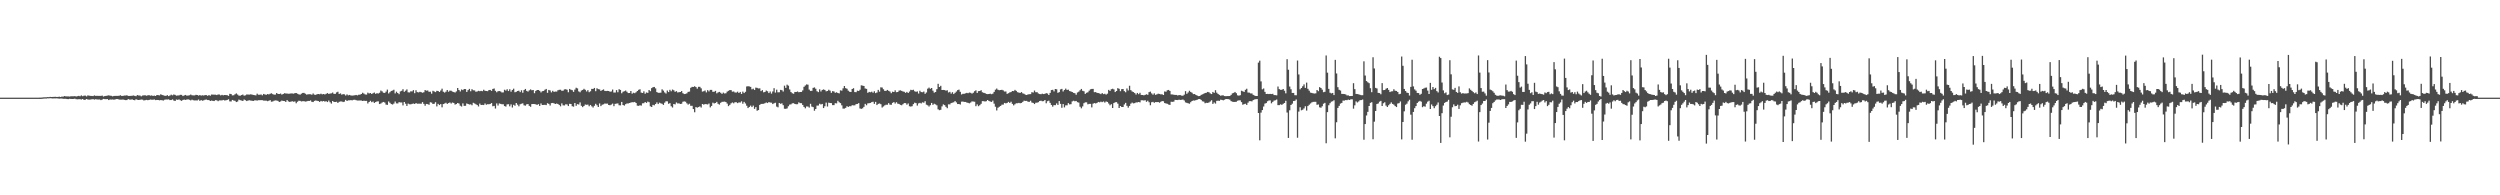 <?xml version="1.0" encoding="UTF-8"?>
<svg xmlns="http://www.w3.org/2000/svg" width="1920" height="150">
  <path d="M0 75.000h1v1.000H0zM1 75.000h1v1.000H1zM2 75.000h1v1.000H2zM3 75.000h1v1.000H3zM4 75.000h1v1.000H4zM5 75.000h1v1.000H5zM6 75.000h1v1.000H6zM7 75.000h1v1.000H7zM8 75.000h1v1.000H8zM9 75.000h1v1.000H9zM10 75.000h1v1.000H10zM11 75.000h1v1.000H11zM12 75.000h1v1.000H12zM13 75.000h1v1.000H13zM14 75.000h1v1.000H14zM15 75.000h1v1.000H15zM16 75.000h1v1.000H16zM17 75.000h1v1.000H17zM18 75.000h1v1.000H18zM19 75.000h1v1.000H19zM20 75.000h1v1.000H20zM21 75.000h1v1.000H21zM22 75.000h1v1.000H22zM23 75.000h1v1.000H23zM24 75.000h1v1.000H24zM25 75.000h1v1.000H25zM26 75.000h1v1.000H26zM27 75.000h1v1.000H27zM28 75.000h1v1.000H28zM29 75.000h1v1.000H29zM30 74.967h1v1.000H30zM31 74.957h1v1.000H31zM32 74.867h1v1.000H32zM33 74.759h1v1.000H33zM34 74.683h1v1.000H34zM35 74.706h1v1.000H35zM36 74.542h1v1.000H36zM37 74.590h1v1.000H37zM38 74.401h1v1.000H38zM39 74.515h1v1.000H39zM40 74.449h1v1.155H40zM41 74.414h1v1.177H41zM42 74.331h1v1.235H42zM43 74.424h1v1.079H43zM44 74.456h1v1.165H44zM45 74.230h1v1.548H45zM46 74.482h1v1.198H46zM47 74.174h1v1.525H47zM48 74.217h1v1.646H48zM49 73.797h1v2.099H49zM50 73.958h1v1.903H50zM51 74.038h1v2.062H51zM52 74.010h1v2.123H52zM53 74.136h1v1.768H53zM54 73.925h1v2.052H54zM55 73.925h1v2.130H55zM56 73.953h1v2.042H56zM57 73.839h1v1.947H57zM58 74.093h1v2.098H58zM59 73.872h1v2.428H59zM60 73.627h1v2.579H60zM61 73.927h1v2.269H61zM62 73.254h1v3.195H62zM63 73.856h1v2.154H63zM64 73.486h1v3.245H64zM65 73.423h1v3.175H65zM66 74.040h1v2.011H66zM67 73.256h1v3.160H67zM68 73.455h1v3.108H68zM69 73.624h1v2.820H69zM70 73.667h1v2.606H70zM71 73.762h1v2.372H71zM72 73.248h1v3.239H72zM73 73.603h1v2.569H73zM74 73.598h1v2.786H74zM75 73.603h1v2.859H75zM76 73.608h1v2.804H76zM77 73.601h1v3.290H77zM78 73.434h1v3.042H78zM79 74.140h1v1.788H79zM80 73.784h1v2.346H80zM81 73.605h1v2.603H81zM82 73.446h1v2.656H82zM83 73.236h1v3.610H83zM84 73.464h1v2.947H84zM85 73.582h1v2.891H85zM86 73.998h1v2.404H86zM87 73.683h1v2.901H87zM88 73.645h1v2.700H88zM89 73.617h1v2.478H89zM90 73.632h1v2.446H90zM91 73.501h1v2.968H91zM92 73.153h1v3.412H92zM93 73.665h1v2.885H93zM94 73.609h1v2.853H94zM95 73.356h1v3.327H95zM96 73.369h1v3.517H96zM97 73.170h1v3.671H97zM98 73.690h1v2.409H98zM99 73.667h1v2.818H99zM100 73.614h1v2.917H100zM101 73.533h1v2.758H101zM102 73.321h1v3.485H102zM103 73.606h1v3.387H103zM104 73.868h1v2.342H104zM105 72.994h1v3.630H105zM106 73.340h1v3.438H106zM107 73.360h1v3.302H107zM108 74.002h1v2.430H108zM109 73.381h1v3.176H109zM110 73.239h1v3.940H110zM111 73.186h1v3.773H111zM112 73.524h1v3.161H112zM113 73.193h1v3.760H113zM114 73.039h1v3.700H114zM115 73.471h1v2.953H115zM116 73.251h1v3.355H116zM117 73.658h1v2.960H117zM118 73.430h1v2.965H118zM119 73.713h1v3.176H119zM120 72.969h1v3.765H120zM121 73.055h1v3.765H121zM122 73.275h1v3.781H122zM123 72.395h1v4.451H123zM124 72.911h1v4.090H124zM125 73.222h1v4.007H125zM126 73.513h1v3.104H126zM127 73.649h1v2.745H127zM128 73.070h1v3.369H128zM129 73.844h1v2.461H129zM130 73.360h1v3.517H130zM131 72.723h1v4.137H131zM132 73.196h1v3.143H132zM133 72.563h1v4.669H133zM134 72.839h1v4.712H134zM135 73.451h1v3.001H135zM136 73.337h1v3.382H136zM137 73.253h1v3.068H137zM138 72.793h1v4.202H138zM139 72.848h1v4.615H139zM140 73.757h1v3.015H140zM141 73.281h1v3.188H141zM142 72.891h1v3.882H142zM143 73.466h1v2.955H143zM144 73.344h1v2.925H144zM145 73.159h1v3.498H145zM146 72.616h1v4.488H146zM147 73.143h1v3.407H147zM148 73.257h1v3.749H148zM149 73.278h1v3.896H149zM150 72.789h1v4.330H150zM151 72.950h1v4.183H151zM152 73.406h1v3.043H152zM153 72.998h1v4.457H153zM154 73.409h1v3.461H154zM155 73.166h1v4.211H155zM156 73.352h1v3.690H156zM157 72.995h1v3.609H157zM158 73.084h1v3.379H158zM159 73.581h1v3.252H159zM160 72.998h1v3.868H160zM161 73.512h1v4.080H161zM162 72.594h1v4.602H162zM163 72.652h1v4.795H163zM164 72.680h1v4.954H164zM165 72.703h1v4.181H165zM166 73.005h1v4.054H166zM167 72.558h1v5.182H167zM168 72.598h1v4.520H168zM169 73.288h1v3.812H169zM170 72.864h1v4.220H170zM171 73.240h1v3.533H171zM172 72.980h1v4.171H172zM173 73.001h1v4.065H173zM174 73.110h1v3.618H174zM175 73.643h1v2.570H175zM176 72.036h1v5.855H176zM177 72.234h1v5.683H177zM178 73.279h1v3.480H178zM179 73.180h1v4.056H179zM180 72.409h1v5.002H180zM181 71.746h1v6.652H181zM182 72.604h1v5.359H182zM183 73.446h1v3.067H183zM184 73.548h1v3.405H184zM185 73.035h1v4.197H185zM186 72.606h1v4.948H186zM187 73.491h1v2.966H187zM188 73.207h1v3.746H188zM189 72.534h1v5.084H189zM190 72.577h1v4.625H190zM191 72.638h1v4.353H191zM192 72.434h1v4.783H192zM193 72.586h1v4.771H193zM194 72.902h1v4.687H194zM195 73.039h1v4.075H195zM196 73.260h1v3.813H196zM197 71.934h1v5.333H197zM198 72.764h1v4.206H198zM199 72.766h1v4.183H199zM200 72.573h1v4.333H200zM201 73.224h1v3.749H201zM202 72.149h1v5.109H202zM203 72.542h1v4.754H203zM204 72.793h1v4.510H204zM205 72.219h1v5.517H205zM206 72.473h1v4.871H206zM207 72.000h1v4.924H207zM208 71.653h1v6.477H208zM209 72.292h1v5.635H209zM210 72.691h1v4.682H210zM211 72.645h1v4.486H211zM212 71.430h1v5.806H212zM213 72.151h1v5.314H213zM214 72.209h1v6.118H214zM215 71.843h1v6.085H215zM216 72.642h1v4.571H216zM217 72.214h1v5.329H217zM218 71.600h1v6.031H218zM219 71.801h1v6.504H219zM220 71.827h1v5.031H220zM221 71.995h1v5.891H221zM222 71.941h1v6.344H222zM223 71.734h1v6.282H223zM224 71.775h1v6.013H224zM225 71.958h1v6.155H225zM226 71.513h1v6.346H226zM227 71.436h1v7.868H227zM228 72.006h1v6.114H228zM229 72.469h1v4.915H229zM230 72.688h1v4.782H230zM231 71.914h1v6.035H231zM232 71.394h1v6.312H232zM233 71.315h1v6.425H233zM234 71.977h1v6.029H234zM235 72.669h1v5.212H235zM236 72.466h1v5.026H236zM237 72.341h1v5.207H237zM238 72.409h1v4.707H238zM239 72.773h1v5.420H239zM240 71.784h1v6.579H240zM241 72.691h1v4.798H241zM242 72.870h1v4.271H242zM243 72.345h1v5.083H243zM244 72.191h1v5.444H244zM245 72.385h1v5.891H245zM246 71.926h1v5.569H246zM247 72.431h1v5.516H247zM248 72.183h1v5.399H248zM249 72.538h1v5.506H249zM250 72.055h1v5.668H250zM251 71.471h1v6.933H251zM252 72.126h1v5.066H252zM253 71.859h1v6.701H253zM254 71.703h1v7.872H254zM255 71.054h1v6.507H255zM256 72.082h1v6.195H256zM257 72.113h1v6.223H257zM258 70.975h1v7.162H258zM259 70.470h1v8.562H259zM260 72.140h1v6.039H260zM261 71.714h1v6.228H261zM262 72.701h1v5.230H262zM263 72.273h1v6.090H263zM264 72.469h1v5.595H264zM265 73.351h1v3.353H265zM266 72.501h1v5.069H266zM267 73.231h1v3.839H267zM268 72.892h1v4.175H268zM269 73.321h1v3.583H269zM270 73.407h1v3.656H270zM271 73.292h1v3.380H271zM272 73.164h1v3.421H272zM273 72.922h1v4.013H273zM274 73.241h1v3.945H274zM275 72.761h1v4.445H275zM276 72.681h1v4.495H276zM277 72.216h1v4.980H277zM278 71.210h1v6.364H278zM279 71.894h1v5.396H279zM280 72.573h1v4.958H280zM281 72.667h1v4.813H281zM282 71.173h1v8.295H282zM283 71.799h1v6.556H283zM284 71.411h1v5.983H284zM285 72.185h1v6.323H285zM286 71.575h1v6.394H286zM287 71.077h1v7.968H287zM288 72.015h1v6.397H288zM289 71.598h1v6.348H289zM290 71.844h1v5.983H290zM291 71.229h1v8.717H291zM292 69.537h1v9.975H292zM293 70.219h1v8.549H293zM294 71.239h1v7.069H294zM295 71.367h1v7.398H295zM296 70.343h1v9.994H296zM297 68.809h1v11.707H297zM298 71.796h1v6.120H298zM299 70.803h1v8.137H299zM300 69.821h1v10.094H300zM301 69.551h1v10.727H301zM302 68.896h1v10.680H302zM303 71.749h1v6.209H303zM304 70.383h1v9.030H304zM305 71.411h1v8.033H305zM306 72.322h1v6.106H306zM307 70.210h1v8.478H307zM308 69.713h1v8.979H308zM309 68.518h1v12.411H309zM310 70.491h1v7.843H310zM311 69.626h1v10.021H311zM312 68.654h1v12.684H312zM313 70.894h1v8.652H313zM314 70.994h1v9.100H314zM315 70.141h1v9.988H315zM316 70.182h1v9.571H316zM317 69.200h1v10.312H317zM318 71.582h1v8.286H318zM319 69.346h1v9.807H319zM320 70.742h1v8.947H320zM321 70.972h1v8.640H321zM322 70.527h1v9.075H322zM323 70.822h1v8.847H323zM324 71.245h1v7.193H324zM325 70.871h1v8.878H325zM326 69.196h1v12.019H326zM327 69.636h1v10.179H327zM328 69.476h1v10.503H328zM329 70.524h1v9.975H329zM330 70.411h1v8.141H330zM331 71.956h1v6.849H331zM332 69.714h1v10.167H332zM333 70.220h1v9.427H333zM334 70.745h1v7.764H334zM335 69.725h1v12.001H335zM336 69.879h1v9.879H336zM337 70.640h1v10.030H337zM338 69.523h1v10.407H338zM339 68.093h1v14.317H339zM340 70.431h1v9.484H340zM341 71.123h1v8.400H341zM342 70.426h1v8.474H342zM343 69.103h1v10.726H343zM344 70.437h1v8.710H344zM345 69.604h1v9.098H345zM346 69.670h1v9.823H346zM347 70.347h1v8.408H347zM348 70.723h1v8.337H348zM349 71.087h1v9.260H349zM350 70.184h1v9.750H350zM351 67.562h1v11.528H351zM352 69.145h1v10.371H352zM353 70.254h1v10.951H353zM354 68.689h1v13.151H354zM355 69.218h1v10.205H355zM356 68.345h1v12.953H356zM357 68.427h1v12.843H357zM358 70.619h1v8.831H358zM359 69.226h1v10.644H359zM360 68.227h1v12.064H360zM361 70.068h1v10.049H361zM362 68.481h1v12.354H362zM363 69.334h1v9.612H363zM364 69.437h1v10.044H364zM365 70.467h1v9.633H365zM366 70.256h1v10.445H366zM367 69.756h1v12.030H367zM368 70.028h1v9.520H368zM369 69.798h1v10.836H369zM370 70.062h1v10.487H370zM371 68.906h1v11.807H371zM372 69.713h1v9.727H372zM373 69.911h1v10.546H373zM374 70.050h1v9.974H374zM375 69.161h1v10.907H375zM376 69.058h1v10.781H376zM377 69.783h1v9.360H377zM378 68.303h1v13.310H378zM379 67.935h1v13.376H379zM380 69.712h1v13.666H380zM381 70.874h1v8.555H381zM382 70.062h1v10.995H382zM383 69.954h1v9.484H383zM384 70.258h1v9.536H384zM385 71.011h1v9.047H385zM386 70.939h1v9.157H386zM387 68.936h1v12.542H387zM388 69.561h1v12.297H388zM389 68.561h1v11.616H389zM390 69.914h1v10.115H390zM391 68.559h1v13.099H391zM392 70.406h1v9.791H392zM393 69.050h1v13.526H393zM394 68.103h1v12.371H394zM395 70.883h1v10.319H395zM396 70.479h1v8.608H396zM397 69.905h1v10.458H397zM398 69.622h1v12.033H398zM399 70.782h1v9.292H399zM400 69.309h1v10.349H400zM401 71.216h1v8.145H401zM402 69.154h1v11.738H402zM403 68.307h1v12.853H403zM404 69.782h1v10.338H404zM405 70.326h1v9.579H405zM406 69.384h1v11.935H406zM407 68.671h1v13.359H407zM408 69.330h1v10.609H408zM409 69.101h1v10.781H409zM410 71.600h1v8.316H410zM411 69.851h1v10.283H411zM412 69.099h1v11.493H412zM413 69.125h1v10.862H413zM414 69.722h1v11.635H414zM415 70.969h1v8.508H415zM416 70.043h1v10.618H416zM417 69.816h1v10.752H417zM418 68.932h1v11.564H418zM419 68.314h1v12.432H419zM420 71.282h1v7.998H420zM421 69.085h1v10.663H421zM422 69.482h1v11.558H422zM423 70.953h1v8.276H423zM424 69.724h1v9.343H424zM425 70.549h1v8.800H425zM426 70.315h1v9.558H426zM427 70.346h1v9.151H427zM428 69.307h1v10.540H428zM429 68.977h1v11.610H429zM430 68.907h1v12.773H430zM431 69.754h1v9.673H431zM432 69.628h1v11.253H432zM433 68.666h1v12.349H433zM434 68.488h1v11.593H434zM435 68.941h1v11.305H435zM436 70.882h1v10.561H436zM437 68.284h1v11.414H437zM438 68.921h1v10.968H438zM439 69.283h1v12.307H439zM440 70.568h1v11.350H440zM441 68.816h1v10.297H441zM442 67.363h1v13.870H442zM443 67.892h1v12.094H443zM444 70.187h1v10.099H444zM445 70.837h1v7.792H445zM446 69.521h1v11.753H446zM447 69.054h1v13.239H447zM448 68.205h1v13.200H448zM449 68.943h1v11.323H449zM450 70.252h1v10.234H450zM451 69.235h1v11.096H451zM452 70.796h1v10.836H452zM453 70.103h1v10.485H453zM454 68.236h1v13.447H454zM455 68.280h1v14.331H455zM456 67.511h1v13.762H456zM457 70.034h1v9.669H457zM458 67.779h1v13.046H458zM459 68.438h1v13.733H459zM460 68.642h1v10.830H460zM461 69.851h1v11.677H461zM462 69.156h1v11.263H462zM463 68.635h1v11.471H463zM464 69.762h1v9.774H464zM465 69.932h1v9.673H465zM466 69.782h1v9.763H466zM467 69.883h1v10.756H467zM468 70.445h1v10.415H468zM469 70.262h1v10.084H469zM470 68.785h1v10.759H470zM471 71.076h1v10.472H471zM472 71.081h1v8.683H472zM473 69.239h1v10.337H473zM474 70.860h1v8.552H474zM475 68.486h1v12.350H475zM476 69.055h1v11.872H476zM477 71.646h1v6.643H477zM478 70.432h1v10.229H478zM479 70.041h1v11.056H479zM480 69.539h1v10.502H480zM481 70.455h1v9.030H481zM482 71.454h1v8.006H482zM483 71.401h1v7.702H483zM484 69.902h1v8.837H484zM485 71.923h1v6.573H485zM486 71.207h1v7.339H486zM487 71.602h1v6.689H487zM488 70.874h1v8.222H488zM489 69.885h1v11.286H489zM490 68.969h1v12.319H490zM491 68.552h1v12.285H491zM492 71.143h1v9.979H492zM493 71.410h1v7.930H493zM494 70.155h1v9.104H494zM495 71.986h1v6.344H495zM496 71.031h1v8.001H496zM497 71.341h1v6.680H497zM498 69.102h1v9.368H498zM499 70.022h1v11.664H499zM500 67.691h1v14.484H500zM501 66.986h1v13.539H501zM502 66.781h1v14.119H502zM503 67.900h1v11.948H503zM504 70.695h1v7.971H504zM505 71.264h1v8.657H505zM506 71.261h1v7.586H506zM507 71.158h1v8.195H507zM508 68.600h1v11.136H508zM509 69.578h1v10.985H509zM510 70.996h1v7.851H510zM511 71.859h1v5.907H511zM512 69.529h1v8.294H512zM513 70.687h1v9.053H513zM514 68.979h1v10.252H514zM515 70.105h1v11.512H515zM516 68.783h1v13.783H516zM517 69.335h1v10.550H517zM518 70.486h1v9.710H518zM519 69.981h1v8.706H519zM520 71.029h1v8.455H520zM521 70.811h1v8.548H521zM522 70.643h1v9.217H522zM523 69.953h1v9.723H523zM524 71.566h1v6.572H524zM525 72.224h1v5.624H525zM526 72.094h1v6.027H526zM527 71.666h1v7.679H527zM528 70.532h1v9.791H528zM529 70.333h1v9.327H529zM530 67.419h1v13.859H530zM531 66.693h1v14.562H531zM532 66.750h1v17.012H532zM533 66.238h1v19.996H533zM534 66.859h1v15.392H534zM535 68.104h1v14.588H535zM536 66.641h1v15.600H536zM537 66.669h1v15.057H537zM538 67.814h1v14.787H538zM539 70.356h1v9.538H539zM540 70.040h1v10.337H540zM541 69.466h1v10.450H541zM542 70.985h1v9.037H542zM543 69.232h1v10.982H543zM544 70.180h1v9.354H544zM545 68.993h1v13.499H545zM546 69.017h1v12.345H546zM547 70.524h1v8.349H547zM548 70.467h1v9.017H548zM549 69.789h1v9.292H549zM550 71.667h1v6.570H550zM551 70.949h1v8.752H551zM552 70.572h1v9.776H552zM553 71.196h1v7.765H553zM554 72.110h1v6.104H554zM555 71.094h1v7.040H555zM556 71.796h1v6.209H556zM557 71.652h1v6.735H557zM558 70.334h1v9.249H558zM559 69.744h1v11.781H559zM560 69.159h1v11.393H560zM561 69.221h1v10.157H561zM562 70.387h1v8.324H562zM563 70.252h1v9.109H563zM564 71.006h1v7.466H564zM565 71.089h1v7.447H565zM566 70.395h1v8.820H566zM567 71.418h1v7.242H567zM568 70.609h1v8.149H568zM569 72.147h1v5.691H569zM570 70.331h1v9.338H570zM571 71.470h1v6.786H571zM572 70.488h1v8.985H572zM573 66.382h1v14.813H573zM574 66.195h1v16.809H574zM575 66.380h1v15.766H575zM576 66.705h1v14.384H576zM577 68.615h1v13.616H577zM578 68.113h1v12.999H578zM579 69.065h1v14.547H579zM580 67.290h1v14.972H580zM581 67.496h1v17.528H581zM582 67.931h1v16.583H582zM583 67.832h1v12.766H583zM584 69.993h1v9.813H584zM585 69.202h1v10.548H585zM586 70.897h1v8.845H586zM587 70.582h1v8.691H587zM588 69.528h1v9.189H588zM589 70.114h1v9.064H589zM590 71.463h1v6.933H590zM591 70.221h1v8.499H591zM592 71.864h1v7.005H592zM593 70.263h1v9.663H593zM594 67.760h1v11.552H594zM595 71.108h1v7.788H595zM596 68.872h1v12.975H596zM597 70.891h1v11.516H597zM598 70.874h1v8.204H598zM599 69.042h1v10.686H599zM600 69.261h1v10.107H600zM601 70.324h1v10.448H601zM602 65.818h1v17.715H602zM603 67.494h1v16.141H603zM604 65.033h1v18.239H604zM605 65.771h1v15.849H605zM606 68.712h1v11.609H606zM607 70.690h1v9.459H607zM608 71.607h1v7.772H608zM609 72.011h1v7.229H609zM610 70.613h1v9.261H610zM611 70.640h1v9.433H611zM612 70.225h1v9.824H612zM613 70.851h1v7.757H613zM614 70.680h1v8.531H614zM615 70.604h1v8.669H615zM616 69.446h1v11.129H616zM617 66.660h1v15.444H617zM618 65.616h1v17.562H618zM619 64.804h1v16.971H619zM620 65.044h1v16.780H620zM621 68.836h1v13.815H621zM622 69.862h1v9.862H622zM623 69.757h1v12.125H623zM624 67.482h1v14.778H624zM625 67.135h1v17.929H625zM626 68.163h1v15.572H626zM627 70.087h1v11.016H627zM628 70.774h1v10.288H628zM629 68.601h1v11.052H629zM630 70.242h1v9.975H630zM631 69.067h1v10.772H631zM632 68.675h1v14.331H632zM633 69.070h1v12.529H633zM634 70.140h1v8.674H634zM635 69.888h1v11.953H635zM636 68.924h1v9.903H636zM637 69.619h1v9.498H637zM638 71.267h1v7.931H638zM639 69.979h1v10.775H639zM640 70.247h1v10.494H640zM641 71.279h1v8.001H641zM642 70.835h1v8.550H642zM643 71.433h1v6.007H643zM644 71.730h1v6.834H644zM645 69.354h1v9.847H645zM646 69.631h1v11.284H646zM647 67.841h1v15.571H647zM648 66.066h1v17.359H648zM649 67.665h1v15.184H649zM650 68.165h1v13.372H650zM651 69.640h1v12.509H651zM652 70.448h1v11.126H652zM653 70.662h1v10.932H653zM654 68.369h1v12.420H654zM655 67.737h1v13.224H655zM656 70.713h1v10.196H656zM657 70.784h1v9.191H657zM658 69.625h1v10.198H658zM659 69.905h1v9.277H659zM660 68.930h1v14.349H660zM661 65.539h1v18.059H661zM662 65.717h1v17.501H662zM663 66.023h1v16.031H663zM664 67.951h1v11.826H664zM665 68.231h1v12.600H665zM666 71.291h1v8.116H666zM667 70.538h1v8.726H667zM668 70.875h1v8.189H668zM669 70.425h1v7.988H669zM670 71.223h1v6.931H670zM671 70.078h1v9.674H671zM672 71.526h1v6.710H672zM673 71.026h1v9.664H673zM674 69.031h1v10.721H674zM675 70.423h1v9.049H675zM676 67.070h1v12.980H676zM677 67.206h1v15.384H677zM678 68.576h1v13.202H678zM679 69.799h1v11.144H679zM680 69.807h1v10.649H680zM681 69.092h1v11.336H681zM682 69.713h1v9.518H682zM683 70.303h1v10.094H683zM684 71.581h1v8.921H684zM685 70.402h1v8.606H685zM686 70.675h1v7.727H686zM687 69.379h1v10.137H687zM688 70.825h1v7.681H688zM689 70.668h1v8.931H689zM690 69.578h1v10.260H690zM691 69.365h1v11.163H691zM692 69.796h1v11.068H692zM693 70.231h1v9.770H693zM694 70.491h1v8.656H694zM695 71.343h1v7.886H695zM696 70.571h1v9.826H696zM697 71.449h1v7.998H697zM698 70.272h1v11.323H698zM699 68.958h1v12.934H699zM700 69.228h1v12.323H700zM701 68.927h1v11.038H701zM702 70.110h1v8.759H702zM703 70.501h1v8.709H703zM704 70.213h1v10.897H704zM705 71.810h1v7.581H705zM706 69.701h1v9.302H706zM707 70.715h1v8.722H707zM708 70.846h1v7.770H708zM709 70.285h1v8.639H709zM710 72.045h1v5.658H710zM711 71.001h1v9.376H711zM712 68.102h1v12.787H712zM713 67.275h1v14.521H713zM714 68.204h1v12.592H714zM715 67.561h1v11.482H715zM716 69.627h1v10.922H716zM717 71.188h1v8.495H717zM718 70.665h1v9.521H718zM719 68.517h1v12.391H719zM720 64.345h1v19.623H720zM721 66.834h1v17.792H721zM722 65.902h1v18.426H722zM723 69.111h1v12.590H723zM724 69.059h1v11.113H724zM725 69.190h1v11.544H725zM726 69.644h1v12.371H726zM727 69.341h1v13.744H727zM728 71.009h1v9.120H728zM729 70.507h1v9.651H729zM730 71.871h1v7.278H730zM731 70.804h1v8.030H731zM732 72.231h1v6.311H732zM733 71.276h1v6.334H733zM734 70.287h1v8.332H734zM735 69.241h1v10.697H735zM736 68.834h1v11.029H736zM737 70.521h1v9.746H737zM738 72.544h1v5.516H738zM739 72.040h1v5.963H739zM740 72.032h1v6.255H740zM741 71.661h1v6.607H741zM742 71.322h1v7.417H742zM743 71.598h1v7.403H743zM744 71.050h1v8.321H744zM745 71.268h1v7.461H745zM746 71.891h1v5.981H746zM747 71.239h1v6.751H747zM748 70.057h1v8.094H748zM749 69.380h1v12.171H749zM750 71.359h1v8.814H750zM751 69.972h1v11.565H751zM752 69.909h1v10.871H752zM753 69.278h1v10.437H753zM754 70.876h1v6.798H754zM755 71.250h1v6.495H755zM756 71.513h1v6.453H756zM757 72.150h1v5.569H757zM758 72.284h1v4.524H758zM759 72.186h1v5.312H759zM760 71.954h1v6.029H760zM761 72.331h1v5.950H761zM762 71.922h1v5.363H762zM763 70.564h1v9.059H763zM764 68.867h1v13.096H764zM765 67.979h1v16.854H765zM766 68.990h1v13.773H766zM767 69.262h1v12.696H767zM768 69.106h1v12.256H768zM769 68.981h1v11.421H769zM770 69.444h1v10.877H770zM771 70.285h1v8.793H771zM772 70.264h1v9.154H772zM773 72.065h1v6.984H773zM774 71.583h1v6.670H774zM775 70.971h1v8.074H775zM776 70.707h1v7.418H776zM777 69.898h1v9.890H777zM778 69.988h1v10.939H778zM779 69.016h1v11.060H779zM780 69.786h1v9.542H780zM781 70.790h1v8.538H781zM782 71.128h1v7.866H782zM783 71.352h1v7.937H783zM784 70.701h1v8.364H784zM785 71.683h1v6.563H785zM786 72.041h1v5.263H786zM787 72.695h1v4.823H787zM788 72.975h1v4.469H788zM789 72.495h1v5.638H789zM790 72.341h1v5.881H790zM791 72.288h1v5.093H791zM792 70.785h1v7.961H792zM793 71.088h1v7.987H793zM794 69.506h1v10.422H794zM795 70.827h1v8.077H795zM796 70.791h1v8.053H796zM797 71.773h1v6.697H797zM798 72.261h1v5.327H798zM799 72.364h1v4.955H799zM800 71.920h1v5.828H800zM801 72.234h1v5.429H801zM802 72.025h1v4.762H802zM803 71.511h1v7.794H803zM804 71.814h1v5.918H804zM805 72.944h1v4.352H805zM806 71.298h1v7.704H806zM807 69.191h1v11.388H807zM808 68.983h1v12.919H808zM809 70.216h1v10.548H809zM810 68.336h1v12.436H810zM811 68.564h1v10.852H811zM812 71.265h1v9.321H812zM813 70.761h1v6.878H813zM814 68.682h1v11.103H814zM815 68.273h1v14.492H815zM816 70.268h1v9.646H816zM817 69.053h1v13.453H817zM818 68.059h1v12.830H818zM819 69.079h1v11.796H819zM820 68.863h1v10.343H820zM821 69.944h1v10.225H821zM822 70.259h1v9.784H822zM823 70.658h1v7.241H823zM824 71.297h1v6.081H824zM825 71.596h1v6.184H825zM826 72.745h1v4.751H826zM827 71.019h1v7.471H827zM828 70.384h1v8.433H828zM829 69.337h1v12.642H829zM830 68.311h1v14.884H830zM831 69.747h1v11.942H831zM832 70.071h1v9.185H832zM833 72.094h1v6.519H833zM834 71.258h1v7.357H834zM835 70.877h1v9.259H835zM836 69.616h1v10.147H836zM837 68.623h1v11.133H837zM838 68.302h1v14.193H838zM839 68.257h1v11.367H839zM840 70.794h1v8.365H840zM841 70.704h1v8.751H841zM842 71.346h1v7.707H842zM843 71.457h1v6.806H843zM844 71.798h1v6.798H844zM845 72.311h1v5.785H845zM846 71.488h1v6.976H846zM847 72.311h1v5.594H847zM848 71.996h1v6.785H848zM849 72.649h1v5.252H849zM850 71.913h1v6.382H850zM851 69.004h1v10.517H851zM852 69.825h1v11.001H852zM853 68.483h1v11.548H853zM854 68.163h1v14.776H854zM855 68.634h1v10.502H855zM856 70.686h1v7.857H856zM857 69.882h1v8.531H857zM858 67.665h1v11.954H858zM859 68.190h1v14.743H859zM860 70.026h1v11.371H860zM861 68.479h1v13.689H861zM862 68.359h1v13.835H862zM863 70.003h1v10.204H863zM864 70.859h1v8.164H864zM865 67.928h1v13.309H865zM866 69.454h1v13.254H866zM867 65.837h1v15.535H867zM868 69.219h1v10.417H868zM869 70.245h1v8.577H869zM870 70.698h1v8.702H870zM871 71.496h1v7.695H871zM872 72.583h1v6.056H872zM873 71.385h1v7.234H873zM874 72.327h1v6.027H874zM875 71.275h1v7.363H875zM876 72.921h1v4.065H876zM877 72.972h1v4.012H877zM878 73.226h1v3.994H878zM879 72.862h1v4.098H879zM880 72.382h1v5.822H880zM881 72.783h1v4.562H881zM882 70.746h1v7.776H882zM883 70.361h1v10.471H883zM884 71.731h1v6.811H884zM885 72.697h1v5.545H885zM886 71.697h1v7.240H886zM887 72.843h1v5.526H887zM888 72.461h1v5.975H888zM889 71.921h1v6.436H889zM890 72.123h1v6.776H890zM891 72.471h1v5.703H891zM892 72.420h1v5.218H892zM893 72.959h1v4.836H893zM894 70.264h1v8.888H894zM895 70.447h1v9.029H895zM896 69.327h1v10.417H896zM897 69.056h1v11.203H897zM898 69.844h1v10.739H898zM899 72.507h1v5.631H899zM900 72.562h1v5.696H900zM901 72.745h1v5.298H901zM902 72.902h1v3.808H902zM903 72.923h1v3.861H903zM904 73.295h1v3.551H904zM905 73.008h1v3.544H905zM906 73.082h1v3.677H906zM907 73.438h1v3.188H907zM908 73.534h1v2.925H908zM909 72.702h1v4.472H909zM910 69.993h1v8.650H910zM911 72.026h1v6.992H911zM912 71.006h1v8.278H912zM913 69.677h1v10.008H913zM914 70.626h1v7.869H914zM915 71.212h1v6.345H915zM916 72.311h1v4.845H916zM917 72.188h1v5.073H917zM918 72.940h1v3.939H918zM919 73.428h1v3.180H919zM920 73.832h1v2.298H920zM921 73.743h1v2.299H921zM922 72.846h1v3.892H922zM923 72.441h1v5.388H923zM924 72.006h1v5.999H924zM925 71.429h1v7.893H925zM926 71.214h1v7.762H926zM927 70.604h1v8.454H927zM928 70.847h1v7.829H928zM929 71.718h1v6.201H929zM930 72.256h1v4.748H930zM931 70.595h1v9.231H931zM932 71.328h1v7.387H932zM933 69.291h1v10.253H933zM934 71.171h1v6.295H934zM935 72.138h1v5.186H935zM936 72.864h1v4.624H936zM937 73.510h1v3.017H937zM938 73.207h1v3.549H938zM939 73.268h1v3.809H939zM940 73.785h1v2.813H940zM941 73.904h1v2.110H941zM942 73.800h1v2.280H942zM943 73.754h1v2.429H943zM944 73.742h1v2.792H944zM945 72.843h1v4.829H945zM946 71.691h1v6.463H946zM947 71.303h1v6.964H947zM948 70.598h1v7.700H948zM949 71.598h1v6.509H949zM950 73.197h1v4.187H950zM951 73.471h1v3.595H951zM952 73.112h1v3.923H952zM953 69.669h1v8.782H953zM954 70.090h1v10.343H954zM955 70.594h1v9.366H955zM956 68.958h1v10.709H956zM957 68.168h1v12.428H957zM958 71.052h1v7.775H958zM959 71.169h1v6.557H959zM960 71.736h1v5.912H960zM961 71.775h1v6.107H961zM962 72.849h1v4.026H962zM963 73.391h1v2.987H963zM964 73.711h1v2.451H964zM965 73.732h1v2.341H965zM966 48.079h1v38.699H966zM967 46.587h1v61.208H967zM968 62.498h1v23.969H968zM969 68.598h1v15.916H969zM970 67.962h1v13.857H970zM971 70.555h1v9.000H971zM972 72.187h1v6.965H972zM973 72.066h1v5.724H973zM974 72.253h1v4.969H974zM975 72.077h1v5.054H975zM976 72.237h1v7.146H976zM977 72.031h1v6.184H977zM978 73.011h1v4.262H978zM979 73.066h1v3.932H979zM980 73.208h1v3.230H980zM981 66.463h1v14.257H981zM982 68.452h1v12.316H982zM983 68.985h1v11.151H983zM984 68.958h1v11.577H984zM985 68.358h1v11.359H985zM986 69.667h1v9.418H986zM987 71.681h1v5.708H987zM988 45.451h1v40.968H988zM989 53.565h1v52.366H989zM990 66.481h1v18.201H990zM991 68.555h1v12.087H991zM992 71.397h1v8.201H992zM993 71.381h1v6.212H993zM994 73.091h1v4.308H994zM995 73.160h1v3.214H995zM996 46.500h1v59.301H996zM997 57.166h1v28.539H997zM998 68.584h1v13.818H998zM999 67.607h1v17.136H999zM1000 66.268h1v18.006H1000zM1001 64.828h1v18.398H1001zM1002 67.470h1v14.124H1002zM1003 63.428h1v21.494H1003zM1004 68.186h1v13.257H1004zM1005 69.658h1v10.755H1005zM1006 71.116h1v8.331H1006zM1007 71.393h1v7.242H1007zM1008 71.663h1v6.585H1008zM1009 71.851h1v6.315H1009zM1010 71.665h1v6.503H1010zM1011 69.111h1v11.385H1011zM1012 70.061h1v10.174H1012zM1013 66.893h1v15.530H1013zM1014 67.582h1v15.147H1014zM1015 68.857h1v12.746H1015zM1016 70.825h1v8.844H1016zM1017 70.486h1v8.503H1017zM1018 42.602h1v67.431H1018zM1019 55.817h1v30.325H1019zM1020 68.246h1v12.579H1020zM1021 71.201h1v8.038H1021zM1022 71.752h1v6.340H1022zM1023 71.377h1v6.390H1023zM1024 73.011h1v4.005H1024zM1025 45.985h1v60.230H1025zM1026 56.445h1v37.443H1026zM1027 66.946h1v15.946H1027zM1028 68.953h1v12.378H1028zM1029 69.530h1v10.025H1029zM1030 72.082h1v6.956H1030zM1031 72.164h1v5.088H1031zM1032 72.256h1v4.985H1032zM1033 72.512h1v4.328H1033zM1034 73.277h1v3.653H1034zM1035 73.274h1v3.211H1035zM1036 73.766h1v3.044H1036zM1037 73.746h1v2.490H1037zM1038 73.684h1v2.623H1038zM1039 63.904h1v19.572H1039zM1040 68.431h1v12.447H1040zM1041 72.148h1v5.708H1041zM1042 72.228h1v6.475H1042zM1043 72.464h1v5.447H1043zM1044 72.821h1v4.138H1044zM1045 73.098h1v3.763H1045zM1046 73.107h1v3.339H1046zM1047 47.122h1v60.212H1047zM1048 58.028h1v37.232H1048zM1049 62.256h1v26.399H1049zM1050 63.174h1v22.737H1050zM1051 63.897h1v17.535H1051zM1052 67.740h1v11.238H1052zM1053 70.821h1v7.670H1053zM1054 43.980h1v62.970H1054zM1055 52.576h1v40.874H1055zM1056 67.500h1v17.752H1056zM1057 67.930h1v11.968H1057zM1058 71.301h1v8.153H1058zM1059 71.461h1v6.603H1059zM1060 72.409h1v5.047H1060zM1061 63.837h1v17.548H1061zM1062 69.232h1v10.082H1062zM1063 69.136h1v9.409H1063zM1064 68.099h1v12.998H1064zM1065 67.589h1v14.561H1065zM1066 69.033h1v11.817H1066zM1067 70.708h1v9.050H1067zM1068 70.212h1v8.425H1068zM1069 70.095h1v9.739H1069zM1070 68.548h1v11.849H1070zM1071 69.669h1v11.790H1071zM1072 69.832h1v12.373H1072zM1073 70.667h1v8.844H1073zM1074 72.354h1v6.832H1074zM1075 72.057h1v5.869H1075zM1076 43.410h1v63.668H1076zM1077 50.551h1v43.160H1077zM1078 68.278h1v17.216H1078zM1079 69.889h1v10.542H1079zM1080 71.141h1v8.457H1080zM1081 71.432h1v6.411H1081zM1082 73.366h1v3.225H1082zM1083 66.735h1v21.309H1083zM1084 45.870h1v61.448H1084zM1085 66.360h1v19.581H1085zM1086 68.635h1v14.479H1086zM1087 69.646h1v11.835H1087zM1088 71.363h1v7.702H1088zM1089 71.455h1v6.606H1089zM1090 72.807h1v4.646H1090zM1091 72.022h1v6.077H1091zM1092 68.353h1v13.976H1092zM1093 67.950h1v13.605H1093zM1094 67.365h1v14.536H1094zM1095 67.241h1v12.371H1095zM1096 69.589h1v8.498H1096zM1097 72.180h1v5.193H1097zM1098 63.620h1v20.112H1098zM1099 68.978h1v11.261H1099zM1100 66.813h1v14.690H1100zM1101 68.463h1v14.637H1101zM1102 67.461h1v14.088H1102zM1103 70.001h1v10.458H1103zM1104 70.992h1v7.722H1104zM1105 43.570h1v45.520H1105zM1106 44.584h1v65.179H1106zM1107 63.359h1v23.575H1107zM1108 69.411h1v11.623H1108zM1109 71.626h1v7.402H1109zM1110 70.974h1v7.386H1110zM1111 73.013h1v4.969H1111zM1112 72.624h1v4.031H1112zM1113 46.246h1v59.230H1113zM1114 57.083h1v32.570H1114zM1115 68.637h1v13.754H1115zM1116 68.948h1v11.254H1116zM1117 67.500h1v14.058H1117zM1118 70.626h1v10.712H1118zM1119 71.317h1v9.050H1119zM1120 66.371h1v17.306H1120zM1121 70.857h1v10.046H1121zM1122 71.869h1v7.379H1122zM1123 71.512h1v7.411H1123zM1124 71.855h1v6.802H1124zM1125 71.800h1v6.880H1125zM1126 71.784h1v6.388H1126zM1127 71.546h1v7.178H1127zM1128 67.891h1v12.131H1128zM1129 68.951h1v11.682H1129zM1130 69.820h1v11.389H1130zM1131 70.763h1v9.057H1131zM1132 71.651h1v6.901H1132zM1133 70.990h1v7.029H1133zM1134 72.263h1v5.061H1134zM1135 42.581h1v66.101H1135zM1136 55.737h1v30.359H1136zM1137 67.646h1v13.058H1137zM1138 70.434h1v9.080H1138zM1139 70.333h1v7.217H1139zM1140 71.706h1v5.853H1140zM1141 73.492h1v2.875H1141zM1142 46.204h1v60.972H1142zM1143 55.659h1v38.525H1143zM1144 68.790h1v16.409H1144zM1145 69.296h1v13.612H1145zM1146 70.104h1v9.139H1146zM1147 71.260h1v7.036H1147zM1148 72.832h1v4.296H1148zM1149 73.439h1v2.998H1149zM1150 73.629h1v2.749H1150zM1151 73.304h1v3.168H1151zM1152 73.208h1v3.605H1152zM1153 73.434h1v2.813H1153zM1154 73.512h1v2.687H1154zM1155 73.961h1v2.200H1155zM1156 64.911h1v18.008H1156zM1157 69.239h1v12.128H1157zM1158 70.370h1v9.824H1158zM1159 70.301h1v7.942H1159zM1160 69.775h1v8.549H1160zM1161 70.484h1v7.402H1161zM1162 72.308h1v4.880H1162zM1163 72.986h1v3.838H1163zM1164 46.536h1v59.365H1164zM1165 58.168h1v35.836H1165zM1166 63.066h1v21.641H1166zM1167 67.282h1v16.262H1167zM1168 66.534h1v13.950H1168zM1169 70.624h1v9.901H1169zM1170 70.624h1v7.507H1170zM1171 43.053h1v65.758H1171zM1172 49.473h1v53.188H1172zM1173 64.293h1v19.766H1173zM1174 69.008h1v11.423H1174zM1175 71.597h1v7.791H1175zM1176 70.866h1v6.912H1176zM1177 72.922h1v4.742H1177zM1178 63.599h1v20.167H1178zM1179 70.326h1v11.169H1179zM1180 70.773h1v7.409H1180zM1181 72.075h1v8.329H1181zM1182 71.828h1v6.921H1182zM1183 72.141h1v5.930H1183zM1184 72.350h1v4.916H1184zM1185 72.691h1v4.147H1185zM1186 71.004h1v7.677H1186zM1187 71.567h1v6.079H1187zM1188 70.686h1v10.833H1188zM1189 70.482h1v9.984H1189zM1190 72.382h1v6.118H1190zM1191 71.720h1v6.885H1191zM1192 72.288h1v5.001H1192zM1193 47.742h1v57.951H1193zM1194 53.240h1v41.265H1194zM1195 66.408h1v19.659H1195zM1196 66.964h1v15.147H1196zM1197 70.166h1v9.508H1197zM1198 72.073h1v6.546H1198zM1199 73.396h1v3.021H1199zM1200 73.464h1v14.797H1200zM1201 44.991h1v62.805H1201zM1202 59.873h1v25.445H1202zM1203 67.122h1v16.349H1203zM1204 69.186h1v13.028H1204zM1205 68.708h1v14.431H1205zM1206 71.118h1v9.714H1206zM1207 70.651h1v7.841H1207zM1208 72.034h1v5.276H1208zM1209 70.816h1v8.643H1209zM1210 72.379h1v5.958H1210zM1211 70.342h1v8.064H1211zM1212 71.860h1v5.754H1212zM1213 72.590h1v4.440H1213zM1214 73.331h1v3.513H1214zM1215 64.606h1v18.178H1215zM1216 71.466h1v8.274H1216zM1217 70.276h1v7.949H1217zM1218 69.683h1v9.370H1218zM1219 70.935h1v7.338H1219zM1220 72.009h1v6.278H1220zM1221 72.798h1v4.349H1221zM1222 57.788h1v29.523H1222zM1223 46.420h1v61.839H1223zM1224 65.343h1v19.448H1224zM1225 69.230h1v11.282H1225zM1226 71.230h1v8.540H1226zM1227 71.606h1v6.345H1227zM1228 73.702h1v3.131H1228zM1229 74.133h1v1.897H1229zM1230 45.087h1v62.416H1230zM1231 58.340h1v34.996H1231zM1232 63.439h1v24.522H1232zM1233 67.188h1v12.360H1233zM1234 70.390h1v8.638H1234zM1235 71.155h1v8.517H1235zM1236 72.798h1v5.843H1236zM1237 65.527h1v17.933H1237zM1238 72.480h1v5.486H1238zM1239 73.318h1v3.683H1239zM1240 73.016h1v4.777H1240zM1241 72.910h1v3.957H1241zM1242 72.496h1v4.145H1242zM1243 72.391h1v5.102H1243zM1244 72.826h1v4.562H1244zM1245 71.386h1v7.592H1245zM1246 69.136h1v10.863H1246zM1247 70.036h1v10.133H1247zM1248 70.720h1v9.984H1248zM1249 69.665h1v11.522H1249zM1250 70.292h1v8.281H1250zM1251 71.748h1v6.123H1251zM1252 46.225h1v60.812H1252zM1253 57.944h1v30.162H1253zM1254 67.641h1v14.161H1254zM1255 68.603h1v10.849H1255zM1256 71.146h1v7.274H1256zM1257 71.821h1v5.303H1257zM1258 73.409h1v2.943H1258zM1259 45.305h1v62.510H1259zM1260 51.837h1v43.458H1260zM1261 66.966h1v18.432H1261zM1262 67.108h1v14.875H1262zM1263 69.152h1v13.252H1263zM1264 70.182h1v11.543H1264zM1265 71.480h1v6.601H1265zM1266 72.125h1v5.328H1266zM1267 72.350h1v4.429H1267zM1268 72.665h1v4.134H1268zM1269 72.844h1v3.923H1269zM1270 72.942h1v3.539H1270zM1271 73.753h1v2.705H1271zM1272 73.377h1v3.383H1272zM1273 64.886h1v16.903H1273zM1274 69.028h1v11.929H1274zM1275 70.692h1v9.583H1275zM1276 71.100h1v8.123H1276zM1277 70.935h1v7.915H1277zM1278 72.274h1v5.308H1278zM1279 73.075h1v4.124H1279zM1280 72.368h1v5.356H1280zM1281 45.103h1v63.043H1281zM1282 51.920h1v44.229H1282zM1283 64.146h1v20.538H1283zM1284 68.353h1v14.504H1284zM1285 70.484h1v10.020H1285zM1286 71.024h1v7.217H1286zM1287 72.718h1v4.626H1287zM1288 46.264h1v58.562H1288zM1289 52.155h1v55.916H1289zM1290 65.520h1v17.574H1290zM1291 69.379h1v11.085H1291zM1292 70.507h1v8.851H1292zM1293 71.459h1v6.612H1293zM1294 73.114h1v3.694H1294zM1295 63.977h1v18.487H1295zM1296 68.424h1v12.302H1296zM1297 70.203h1v8.556H1297zM1298 68.909h1v10.973H1298zM1299 71.267h1v8.562H1299zM1300 69.992h1v10.165H1300zM1301 69.555h1v11.391H1301zM1302 71.521h1v6.796H1302zM1303 68.809h1v10.073H1303zM1304 69.125h1v10.929H1304zM1305 68.477h1v12.946H1305zM1306 71.038h1v8.743H1306zM1307 69.905h1v10.272H1307zM1308 69.882h1v10.000H1308zM1309 70.148h1v7.876H1309zM1310 42.126h1v68.147H1310zM1311 49.812h1v53.890H1311zM1312 67.278h1v16.681H1312zM1313 67.342h1v14.040H1313zM1314 69.532h1v10.993H1314zM1315 70.793h1v8.210H1315zM1316 71.514h1v5.727H1316zM1317 73.105h1v15.527H1317zM1318 45.996h1v61.150H1318zM1319 56.564h1v32.172H1319zM1320 64.906h1v18.791H1320zM1321 66.490h1v14.870H1321zM1322 68.692h1v12.483H1322zM1323 69.509h1v9.233H1323zM1324 71.427h1v7.729H1324zM1325 71.759h1v6.450H1325zM1326 70.276h1v8.933H1326zM1327 69.962h1v9.517H1327zM1328 69.390h1v9.629H1328zM1329 69.527h1v9.137H1329zM1330 71.162h1v7.267H1330zM1331 72.308h1v6.093H1331zM1332 65.069h1v17.322H1332zM1333 69.289h1v11.227H1333zM1334 69.022h1v11.144H1334zM1335 69.502h1v11.462H1335zM1336 70.972h1v10.119H1336zM1337 69.177h1v11.133H1337zM1338 69.614h1v8.695H1338zM1339 70.686h1v15.120H1339zM1340 45.213h1v63.474H1340zM1341 60.244h1v25.239H1341zM1342 68.701h1v11.819H1342zM1343 68.971h1v10.551H1343zM1344 72.095h1v7.189H1344zM1345 72.112h1v5.367H1345zM1346 73.455h1v3.195H1346zM1347 45.422h1v61.910H1347zM1348 55.128h1v39.899H1348zM1349 67.257h1v17.397H1349zM1350 67.010h1v14.463H1350zM1351 71.210h1v8.100H1351zM1352 70.374h1v8.196H1352zM1353 70.940h1v6.777H1353zM1354 63.551h1v20.634H1354zM1355 71.439h1v7.597H1355zM1356 72.787h1v4.465H1356zM1357 73.018h1v3.941H1357zM1358 72.782h1v4.859H1358zM1359 73.295h1v4.221H1359zM1360 73.450h1v3.454H1360zM1361 73.448h1v3.609H1361zM1362 72.150h1v5.695H1362zM1363 71.223h1v6.763H1363zM1364 70.294h1v9.979H1364zM1365 70.791h1v9.977H1365zM1366 70.177h1v9.782H1366zM1367 70.892h1v8.686H1367zM1368 71.693h1v5.878H1368zM1369 42.858h1v66.206H1369zM1370 55.806h1v33.609H1370zM1371 66.222h1v17.976H1371zM1372 67.925h1v12.007H1372zM1373 70.839h1v7.107H1373zM1374 71.249h1v6.445H1374zM1375 72.437h1v4.671H1375zM1376 44.946h1v63.451H1376zM1377 52.235h1v42.384H1377zM1378 68.465h1v19.544H1378zM1379 65.401h1v19.091H1379zM1380 69.596h1v10.563H1380zM1381 70.667h1v8.308H1381zM1382 72.121h1v6.406H1382zM1383 72.675h1v5.001H1383zM1384 72.828h1v4.129H1384zM1385 72.958h1v4.493H1385zM1386 73.368h1v3.777H1386zM1387 73.647h1v2.731H1387zM1388 73.384h1v2.831H1388zM1389 73.135h1v3.504H1389zM1390 63.542h1v16.903H1390zM1391 66.277h1v16.818H1391zM1392 70.782h1v7.484H1392zM1393 71.404h1v6.663H1393zM1394 70.528h1v8.668H1394zM1395 71.235h1v7.297H1395zM1396 72.441h1v5.280H1396zM1397 73.144h1v4.445H1397zM1398 48.445h1v58.928H1398zM1399 50.979h1v43.005H1399zM1400 64.579h1v21.350H1400zM1401 67.131h1v15.248H1401zM1402 69.283h1v10.831H1402zM1403 69.699h1v9.620H1403zM1404 71.180h1v6.791H1404zM1405 44.417h1v42.597H1405zM1406 52.819h1v55.936H1406zM1407 63.970h1v20.723H1407zM1408 68.678h1v11.950H1408zM1409 69.498h1v9.528H1409zM1410 72.148h1v6.136H1410zM1411 72.414h1v4.493H1411zM1412 62.473h1v21.535H1412zM1413 65.996h1v16.388H1413zM1414 71.223h1v8.004H1414zM1415 71.235h1v8.961H1415zM1416 71.049h1v8.066H1416zM1417 70.690h1v8.757H1417zM1418 71.310h1v7.663H1418zM1419 71.986h1v6.805H1419zM1420 70.631h1v7.755H1420zM1421 70.068h1v9.350H1421zM1422 70.979h1v11.057H1422zM1423 69.168h1v11.060H1423zM1424 69.443h1v10.041H1424zM1425 70.805h1v8.427H1425zM1426 70.477h1v8.320H1426zM1427 71.816h1v5.921H1427zM1428 71.088h1v7.606H1428zM1429 71.326h1v7.107H1429zM1430 71.606h1v5.420H1430zM1431 72.258h1v4.813H1431zM1432 72.594h1v5.328H1432zM1433 72.993h1v4.420H1433zM1434 72.402h1v6.097H1434zM1435 44.774h1v64.156H1435zM1436 57.200h1v29.423H1436zM1437 63.924h1v21.309H1437zM1438 66.490h1v16.846H1438zM1439 66.129h1v15.884H1439zM1440 67.795h1v11.762H1440zM1441 72.125h1v6.008H1441zM1442 71.958h1v5.933H1442zM1443 71.942h1v7.013H1443zM1444 69.509h1v9.332H1444zM1445 71.269h1v8.363H1445zM1446 71.100h1v7.459H1446zM1447 72.922h1v4.422H1447zM1448 72.537h1v4.733H1448zM1449 65.476h1v17.036H1449zM1450 69.287h1v11.016H1450zM1451 70.276h1v9.295H1451zM1452 70.631h1v11.698H1452zM1453 71.315h1v7.748H1453zM1454 71.748h1v7.027H1454zM1455 72.322h1v5.424H1455zM1456 72.377h1v15.667H1456zM1457 43.845h1v63.641H1457zM1458 55.350h1v30.393H1458zM1459 69.044h1v12.280H1459zM1460 71.109h1v8.796H1460zM1461 71.537h1v6.287H1461zM1462 71.835h1v5.798H1462zM1463 73.302h1v3.365H1463zM1464 45.582h1v60.281H1464zM1465 58.578h1v35.994H1465zM1466 62.345h1v23.421H1466zM1467 63.936h1v19.464H1467zM1468 64.966h1v18.807H1468zM1469 68.655h1v13.786H1469zM1470 68.138h1v14.344H1470zM1471 60.551h1v23.820H1471zM1472 68.765h1v12.147H1472zM1473 69.580h1v10.991H1473zM1474 70.706h1v8.050H1474zM1475 70.411h1v8.535H1475zM1476 71.784h1v6.409H1476zM1477 71.805h1v6.690H1477zM1478 71.658h1v6.594H1478zM1479 68.877h1v11.543H1479zM1480 70.045h1v9.350H1480zM1481 69.804h1v9.993H1481zM1482 71.487h1v7.725H1482zM1483 71.441h1v6.116H1483zM1484 72.494h1v5.418H1484zM1485 72.768h1v4.797H1485zM1486 46.328h1v60.754H1486zM1487 58.660h1v36.374H1487zM1488 66.360h1v18.370H1488zM1489 68.504h1v12.440H1489zM1490 71.340h1v7.592H1490zM1491 72.059h1v5.122H1491zM1492 73.377h1v2.850H1492zM1493 45.314h1v61.842H1493zM1494 52.748h1v41.219H1494zM1495 65.034h1v22.408H1495zM1496 65.298h1v17.475H1496zM1497 67.394h1v13.687H1497zM1498 69.889h1v9.226H1498zM1499 71.157h1v7.549H1499zM1500 73.045h1v5.033H1500zM1501 72.917h1v4.543H1501zM1502 72.313h1v5.560H1502zM1503 72.917h1v3.868H1503zM1504 73.242h1v3.484H1504zM1505 73.089h1v3.452H1505zM1506 73.293h1v3.555H1506zM1507 64.126h1v16.832H1507zM1508 66.806h1v16.209H1508zM1509 71.844h1v7.040H1509zM1510 68.768h1v12.096H1510zM1511 69.040h1v11.499H1511zM1512 68.839h1v11.009H1512zM1513 70.422h1v9.245H1513zM1514 70.042h1v8.736H1514zM1515 43.055h1v68.063H1515zM1516 50.180h1v48.035H1516zM1517 64.169h1v20.050H1517zM1518 66.994h1v19.233H1518zM1519 68.429h1v13.653H1519zM1520 68.896h1v12.520H1520zM1521 71.354h1v8.219H1521zM1522 42.897h1v45.765H1522zM1523 49.899h1v59.299H1523zM1524 62.947h1v23.108H1524zM1525 69.912h1v11.407H1525zM1526 70.313h1v10.572H1526zM1527 70.555h1v8.434H1527zM1528 72.359h1v4.676H1528zM1529 64.394h1v17.743H1529zM1530 68.736h1v12.357H1530zM1531 71.711h1v5.484H1531zM1532 71.768h1v8.677H1532zM1533 71.622h1v7.851H1533zM1534 71.434h1v6.452H1534zM1535 72.240h1v5.827H1535zM1536 71.690h1v5.965H1536zM1537 70.743h1v8.656H1537zM1538 68.715h1v12.657H1538zM1539 67.417h1v13.081H1539zM1540 67.625h1v15.479H1540zM1541 66.355h1v14.690H1541zM1542 68.694h1v10.432H1542zM1543 71.445h1v6.839H1543zM1544 45.870h1v43.973H1544zM1545 51.963h1v54.353H1545zM1546 66.218h1v19.203H1546zM1547 68.033h1v12.776H1547zM1548 70.505h1v9.622H1548zM1549 70.711h1v7.814H1549zM1550 71.622h1v6.246H1550zM1551 72.091h1v5.555H1551zM1552 45.742h1v60.287H1552zM1553 57.188h1v29.881H1553zM1554 62.070h1v23.362H1554zM1555 63.844h1v21.169H1555zM1556 63.393h1v20.576H1556zM1557 69.225h1v12.845H1557zM1558 69.692h1v10.162H1558zM1559 69.610h1v9.913H1559zM1560 68.161h1v12.488H1560zM1561 69.923h1v12.314H1561zM1562 69.807h1v14.610H1562zM1563 69.440h1v11.515H1563zM1564 70.551h1v9.478H1564zM1565 71.686h1v7.549H1565zM1566 64.437h1v18.235H1566zM1567 70.404h1v9.657H1567zM1568 69.770h1v9.473H1568zM1569 70.090h1v11.856H1569zM1570 69.749h1v10.755H1570zM1571 71.450h1v6.988H1571zM1572 70.878h1v7.134H1572zM1573 71.885h1v6.992H1573zM1574 47.742h1v57.484H1574zM1575 58.278h1v28.365H1575zM1576 66.490h1v15.948H1576zM1577 68.420h1v12.536H1577zM1578 71.619h1v7.512H1578zM1579 71.887h1v5.665H1579zM1580 73.020h1v3.724H1580zM1581 46.111h1v60.592H1581zM1582 59.214h1v36.308H1582zM1583 63.847h1v20.673H1583zM1584 67.303h1v14.999H1584zM1585 67.786h1v13.731H1585zM1586 67.989h1v11.835H1586zM1587 69.495h1v9.803H1587zM1588 62.837h1v21.350H1588zM1589 70.594h1v9.725H1589zM1590 71.308h1v8.611H1590zM1591 70.880h1v7.979H1591zM1592 71.995h1v6.512H1592zM1593 71.812h1v6.535H1593zM1594 72.217h1v5.988H1594zM1595 72.391h1v5.598H1595zM1596 71.537h1v8.784H1596zM1597 69.230h1v12.914H1597zM1598 68.923h1v13.275H1598zM1599 68.209h1v12.728H1599zM1600 68.589h1v10.574H1600zM1601 71.304h1v6.983H1601zM1602 71.924h1v6.905H1602zM1603 43.936h1v62.123H1603zM1604 56.593h1v37.395H1604zM1605 67.337h1v16.974H1605zM1606 68.749h1v12.064H1606zM1607 71.574h1v5.910H1607zM1608 71.702h1v6.594H1608zM1609 72.226h1v5.617H1609zM1610 46.580h1v58.898H1610zM1611 49.617h1v44.911H1611zM1612 64.845h1v20.020H1612zM1613 66.886h1v16.649H1613zM1614 66.481h1v17.461H1614zM1615 69.122h1v12.220H1615zM1616 70.628h1v8.208H1616zM1617 69.115h1v10.123H1617zM1618 70.715h1v6.937H1618zM1619 71.601h1v5.791H1619zM1620 72.892h1v4.381H1620zM1621 72.423h1v5.360H1621zM1622 72.727h1v4.507H1622zM1623 72.402h1v5.621H1623zM1624 70.759h1v6.745H1624zM1625 65.199h1v17.560H1625zM1626 70.187h1v8.146H1626zM1627 71.164h1v7.633H1627zM1628 71.182h1v9.286H1628zM1629 71.597h1v6.450H1629zM1630 72.590h1v6.155H1630zM1631 71.949h1v6.063H1631zM1632 42.702h1v67.477H1632zM1633 53.064h1v41.638H1633zM1634 64.796h1v19.775H1634zM1635 68.184h1v17.512H1635zM1636 69.887h1v12.941H1636zM1637 70.280h1v9.206H1637zM1638 70.720h1v7.619H1638zM1639 47.463h1v39.240H1639zM1640 46.452h1v59.583H1640zM1641 66.941h1v19.144H1641zM1642 67.310h1v15.202H1642zM1643 69.019h1v11.469H1643zM1644 71.143h1v7.599H1644zM1645 72.556h1v4.829H1645zM1646 63.849h1v16.040H1646zM1647 65.897h1v16.814H1647zM1648 69.315h1v11.094H1648zM1649 69.127h1v9.684H1649zM1650 69.834h1v9.796H1650zM1651 70.065h1v8.622H1651zM1652 71.780h1v7.001H1652zM1653 72.473h1v5.972H1653zM1654 72.464h1v5.594H1654zM1655 71.191h1v7.452H1655zM1656 68.333h1v12.426H1656zM1657 68.353h1v13.907H1657zM1658 68.845h1v11.925H1658zM1659 69.928h1v9.661H1659zM1660 70.766h1v8.018H1660zM1661 44.064h1v43.840H1661zM1662 48.029h1v61.121H1662zM1663 64.394h1v21.332H1663zM1664 69.374h1v12.357H1664zM1665 70.793h1v11.144H1665zM1666 70.459h1v8.727H1666zM1667 72.148h1v6.610H1667zM1668 72.572h1v5.624H1668zM1669 44.678h1v61.798H1669zM1670 59.443h1v27.832H1670zM1671 66.147h1v16.141H1671zM1672 67.564h1v13.097H1672zM1673 70.919h1v10.503H1673zM1674 71.175h1v7.285H1674zM1675 72.418h1v6.036H1675zM1676 72.480h1v4.424H1676zM1677 72.913h1v3.678H1677zM1678 71.786h1v6.166H1678zM1679 72.215h1v5.715H1679zM1680 71.807h1v6.029H1680zM1681 70.821h1v7.718H1681zM1682 72.038h1v5.189H1682zM1683 64.426h1v18.837H1683zM1684 69.466h1v9.485H1684zM1685 70.951h1v7.672H1685zM1686 70.695h1v10.538H1686zM1687 70.432h1v9.464H1687zM1688 70.008h1v10.069H1688zM1689 71.239h1v7.516H1689zM1690 71.400h1v6.903H1690zM1691 41.975h1v67.644H1691zM1692 54.716h1v31.499H1692zM1693 66.914h1v15.049H1693zM1694 68.527h1v11.714H1694zM1695 69.017h1v9.876H1695zM1696 71.864h1v5.443H1696zM1697 72.837h1v3.735H1697zM1698 45.850h1v60.869H1698zM1699 59.518h1v34.222H1699zM1700 63.185h1v23.529H1700zM1701 68.115h1v13.708H1701zM1702 65.646h1v18.668H1702zM1703 68.816h1v15.461H1703zM1704 69.415h1v12.710H1704zM1705 65.247h1v17.278H1705zM1706 68.472h1v12.621H1706zM1707 71.093h1v8.022H1707zM1708 71.022h1v8.157H1708zM1709 71.203h1v7.841H1709zM1710 71.301h1v6.578H1710zM1711 71.814h1v6.150H1711zM1712 72.748h1v4.969H1712zM1713 71.207h1v7.498H1713zM1714 70.832h1v9.583H1714zM1715 69.738h1v11.346H1715zM1716 70.571h1v8.150H1716zM1717 71.482h1v7.475H1717zM1718 72.301h1v6.198H1718zM1719 72.063h1v6.214H1719zM1720 44.151h1v64.641H1720zM1721 56.502h1v41.045H1721zM1722 67.653h1v15.955H1722zM1723 68.049h1v14.209H1723zM1724 71.290h1v7.718H1724zM1725 71.722h1v5.436H1725zM1726 73.402h1v3.163H1726zM1727 45.840h1v60.871H1727zM1728 51.208h1v43.767H1728zM1729 65.701h1v19.709H1729zM1730 68.900h1v13.834H1730zM1731 69.997h1v10.311H1731zM1732 72.031h1v8.128H1732zM1733 72.803h1v4.726H1733zM1734 72.860h1v4.431H1734zM1735 72.899h1v4.200H1735zM1736 73.018h1v3.612H1736zM1737 73.286h1v3.472H1737zM1738 73.215h1v3.614H1738zM1739 73.073h1v3.747H1739zM1740 73.396h1v3.593H1740zM1741 73.670h1v3.232H1741zM1742 64.510h1v18.592H1742zM1743 71.619h1v6.475H1743zM1744 69.846h1v9.432H1744zM1745 71.365h1v7.793H1745zM1746 68.500h1v11.474H1746zM1747 70.058h1v10.476H1747zM1748 71.331h1v6.777H1748zM1749 46.845h1v61.913H1749zM1750 51.672h1v43.911H1750zM1751 66.216h1v19.899H1751zM1752 67.433h1v16.193H1752zM1753 68.223h1v15.427H1753zM1754 67.696h1v15.422H1754zM1755 69.704h1v10.421H1755zM1756 66.248h1v24.072H1756zM1757 42.176h1v68.749H1757zM1758 64.520h1v22.476H1758zM1759 67.259h1v14.935H1759zM1760 69.193h1v11.815H1760zM1761 70.871h1v8.498H1761zM1762 72.208h1v5.582H1762zM1763 70.612h1v7.812H1763zM1764 64.748h1v17.873H1764zM1765 69.292h1v12.524H1765zM1766 68.919h1v11.135H1766zM1767 68.063h1v12.062H1767zM1768 70.908h1v7.528H1768zM1769 71.429h1v6.223H1769zM1770 72.590h1v5.308H1770zM1771 72.304h1v5.939H1771zM1772 69.566h1v10.542H1772zM1773 69.637h1v10.114H1773zM1774 69.349h1v9.661H1774zM1775 70.381h1v9.167H1775zM1776 71.622h1v6.441H1776zM1777 72.187h1v6.065H1777zM1778 47.401h1v39.429H1778zM1779 47.807h1v60.326H1779zM1780 66.440h1v19.036H1780zM1781 69.161h1v12.350H1781zM1782 70.555h1v8.205H1782zM1783 71.631h1v6.358H1783zM1784 73.048h1v4.280H1784zM1785 73.396h1v3.197H1785zM1786 45.655h1v61.436H1786zM1787 55.769h1v31.927H1787zM1788 62.913h1v20.947H1788zM1789 67.110h1v15.871H1789zM1790 67.898h1v14.083H1790zM1791 68.424h1v10.533H1791zM1792 70.329h1v8.324H1792zM1793 70.537h1v7.537H1793zM1794 71.409h1v6.779H1794zM1795 69.047h1v13.534H1795zM1796 72.217h1v7.068H1796zM1797 70.475h1v9.853H1797zM1798 69.937h1v10.867H1798zM1799 70.303h1v8.578H1799zM1800 64.382h1v20.151H1800zM1801 67.326h1v13.090H1801zM1802 68.250h1v13.550H1802zM1803 67.685h1v12.838H1803zM1804 69.765h1v9.398H1804zM1805 70.857h1v7.491H1805zM1806 71.878h1v6.244H1806zM1807 72.713h1v4.926H1807zM1808 43.062h1v66.721H1808zM1809 55.124h1v30.560H1809zM1810 67.767h1v13.454H1810zM1811 70.090h1v8.917H1811zM1812 70.745h1v7.455H1812zM1813 71.805h1v5.322H1813zM1814 73.544h1v3.204H1814zM1815 45.531h1v61.430H1815zM1816 52.757h1v42.796H1816zM1817 66.927h1v18.990H1817zM1818 69.576h1v11.648H1818zM1819 69.301h1v11.270H1819zM1820 68.742h1v11.334H1820zM1821 71.713h1v6.791H1821zM1822 64.096h1v21.046H1822zM1823 70.557h1v8.947H1823zM1824 72.459h1v5.358H1824zM1825 72.828h1v4.429H1825zM1826 72.821h1v5.035H1826zM1827 72.929h1v4.722H1827zM1828 72.823h1v4.777H1828zM1829 73.018h1v4.083H1829zM1830 72.331h1v5.289H1830zM1831 70.690h1v8.228H1831zM1832 71.409h1v7.555H1832zM1833 70.379h1v9.187H1833zM1834 70.924h1v8.359H1834zM1835 72.576h1v5.525H1835zM1836 72.430h1v5.482H1836zM1837 46.685h1v62.080H1837zM1838 57.827h1v37.003H1838zM1839 68.623h1v14.550H1839zM1840 69.381h1v11.655H1840zM1841 71.578h1v7.690H1841zM1842 71.214h1v6.631H1842zM1843 73.192h1v3.628H1843zM1844 45.218h1v62.283H1844zM1845 52.780h1v50.143H1845zM1846 64.737h1v22.289H1846zM1847 67.291h1v15.548H1847zM1848 69.601h1v11.769H1848zM1849 69.422h1v11.183H1849zM1850 70.990h1v6.988H1850zM1851 72.031h1v5.601H1851zM1852 72.265h1v4.601H1852zM1853 72.450h1v4.745H1853zM1854 72.897h1v3.596H1854zM1855 73.382h1v2.925H1855zM1856 73.689h1v2.396H1856zM1857 74.089h1v1.980H1857zM1858 73.661h1v2.655H1858zM1859 64.373h1v18.517H1859zM1860 71.475h1v6.782H1860zM1861 72.057h1v7.072H1861zM1862 72.009h1v5.743H1862zM1863 71.281h1v8.478H1863zM1864 71.418h1v7.388H1864zM1865 71.896h1v5.422H1865zM1866 43.385h1v65.579H1866zM1867 51.954h1v43.799H1867zM1868 66.266h1v22.575H1868zM1869 64.563h1v20.050H1869zM1870 68.784h1v12.369H1870zM1871 70.578h1v8.782H1871zM1872 72.269h1v5.443H1872zM1873 72.766h1v14.951H1873zM1874 43.758h1v64.879H1874zM1875 58.871h1v26.324H1875zM1876 68.209h1v13.152H1876zM1877 69.370h1v9.956H1877zM1878 71.933h1v5.930H1878zM1879 72.045h1v4.930H1879zM1880 71.537h1v6.741H1880zM1881 63.714h1v19.427H1881zM1882 70.358h1v8.759H1882zM1883 71.601h1v6.109H1883zM1884 69.852h1v9.483H1884zM1885 71.329h1v7.031H1885zM1886 73.096h1v4.120H1886zM1887 73.272h1v3.680H1887zM1888 71.507h1v7.878H1888zM1889 70.930h1v8.224H1889zM1890 69.186h1v11.174H1890zM1891 70.660h1v8.636H1891zM1892 69.800h1v10.275H1892zM1893 69.543h1v10.670H1893zM1894 70.972h1v7.102H1894zM1895 71.336h1v6.592H1895zM1896 72.198h1v4.621H1896zM1897 71.908h1v5.193H1897zM1898 72.572h1v4.175H1898zM1899 73.576h1v2.451H1899zM1900 73.913h1v1.982H1900zM1901 73.819h1v2.209H1901zM1902 73.906h1v2.099H1902zM1903 75.000h1v1.000H1903zM1904 75.000h1v1.000H1904zM1905 75.000h1v1.000H1905zM1906 75.000h1v1.000H1906zM1907 75.000h1v1.000H1907zM1908 75.000h1v1.000H1908zM1909 75.000h1v1.000H1909zM1910 75.000h1v1.000H1910zM1911 75.000h1v1.000H1911zM1912 75.000h1v1.000H1912zM1913 75.000h1v1.000H1913zM1914 75.000h1v1.000H1914zM1915 75.000h1v1.000H1915zM1916 75.000h1v1.000H1916zM1917 75.000h1v1.000H1917zM1918 75.000h1v1.000H1918zM1919 75.000h1v1.000H1919z" fill="#4a4a4a"></path>
</svg>
